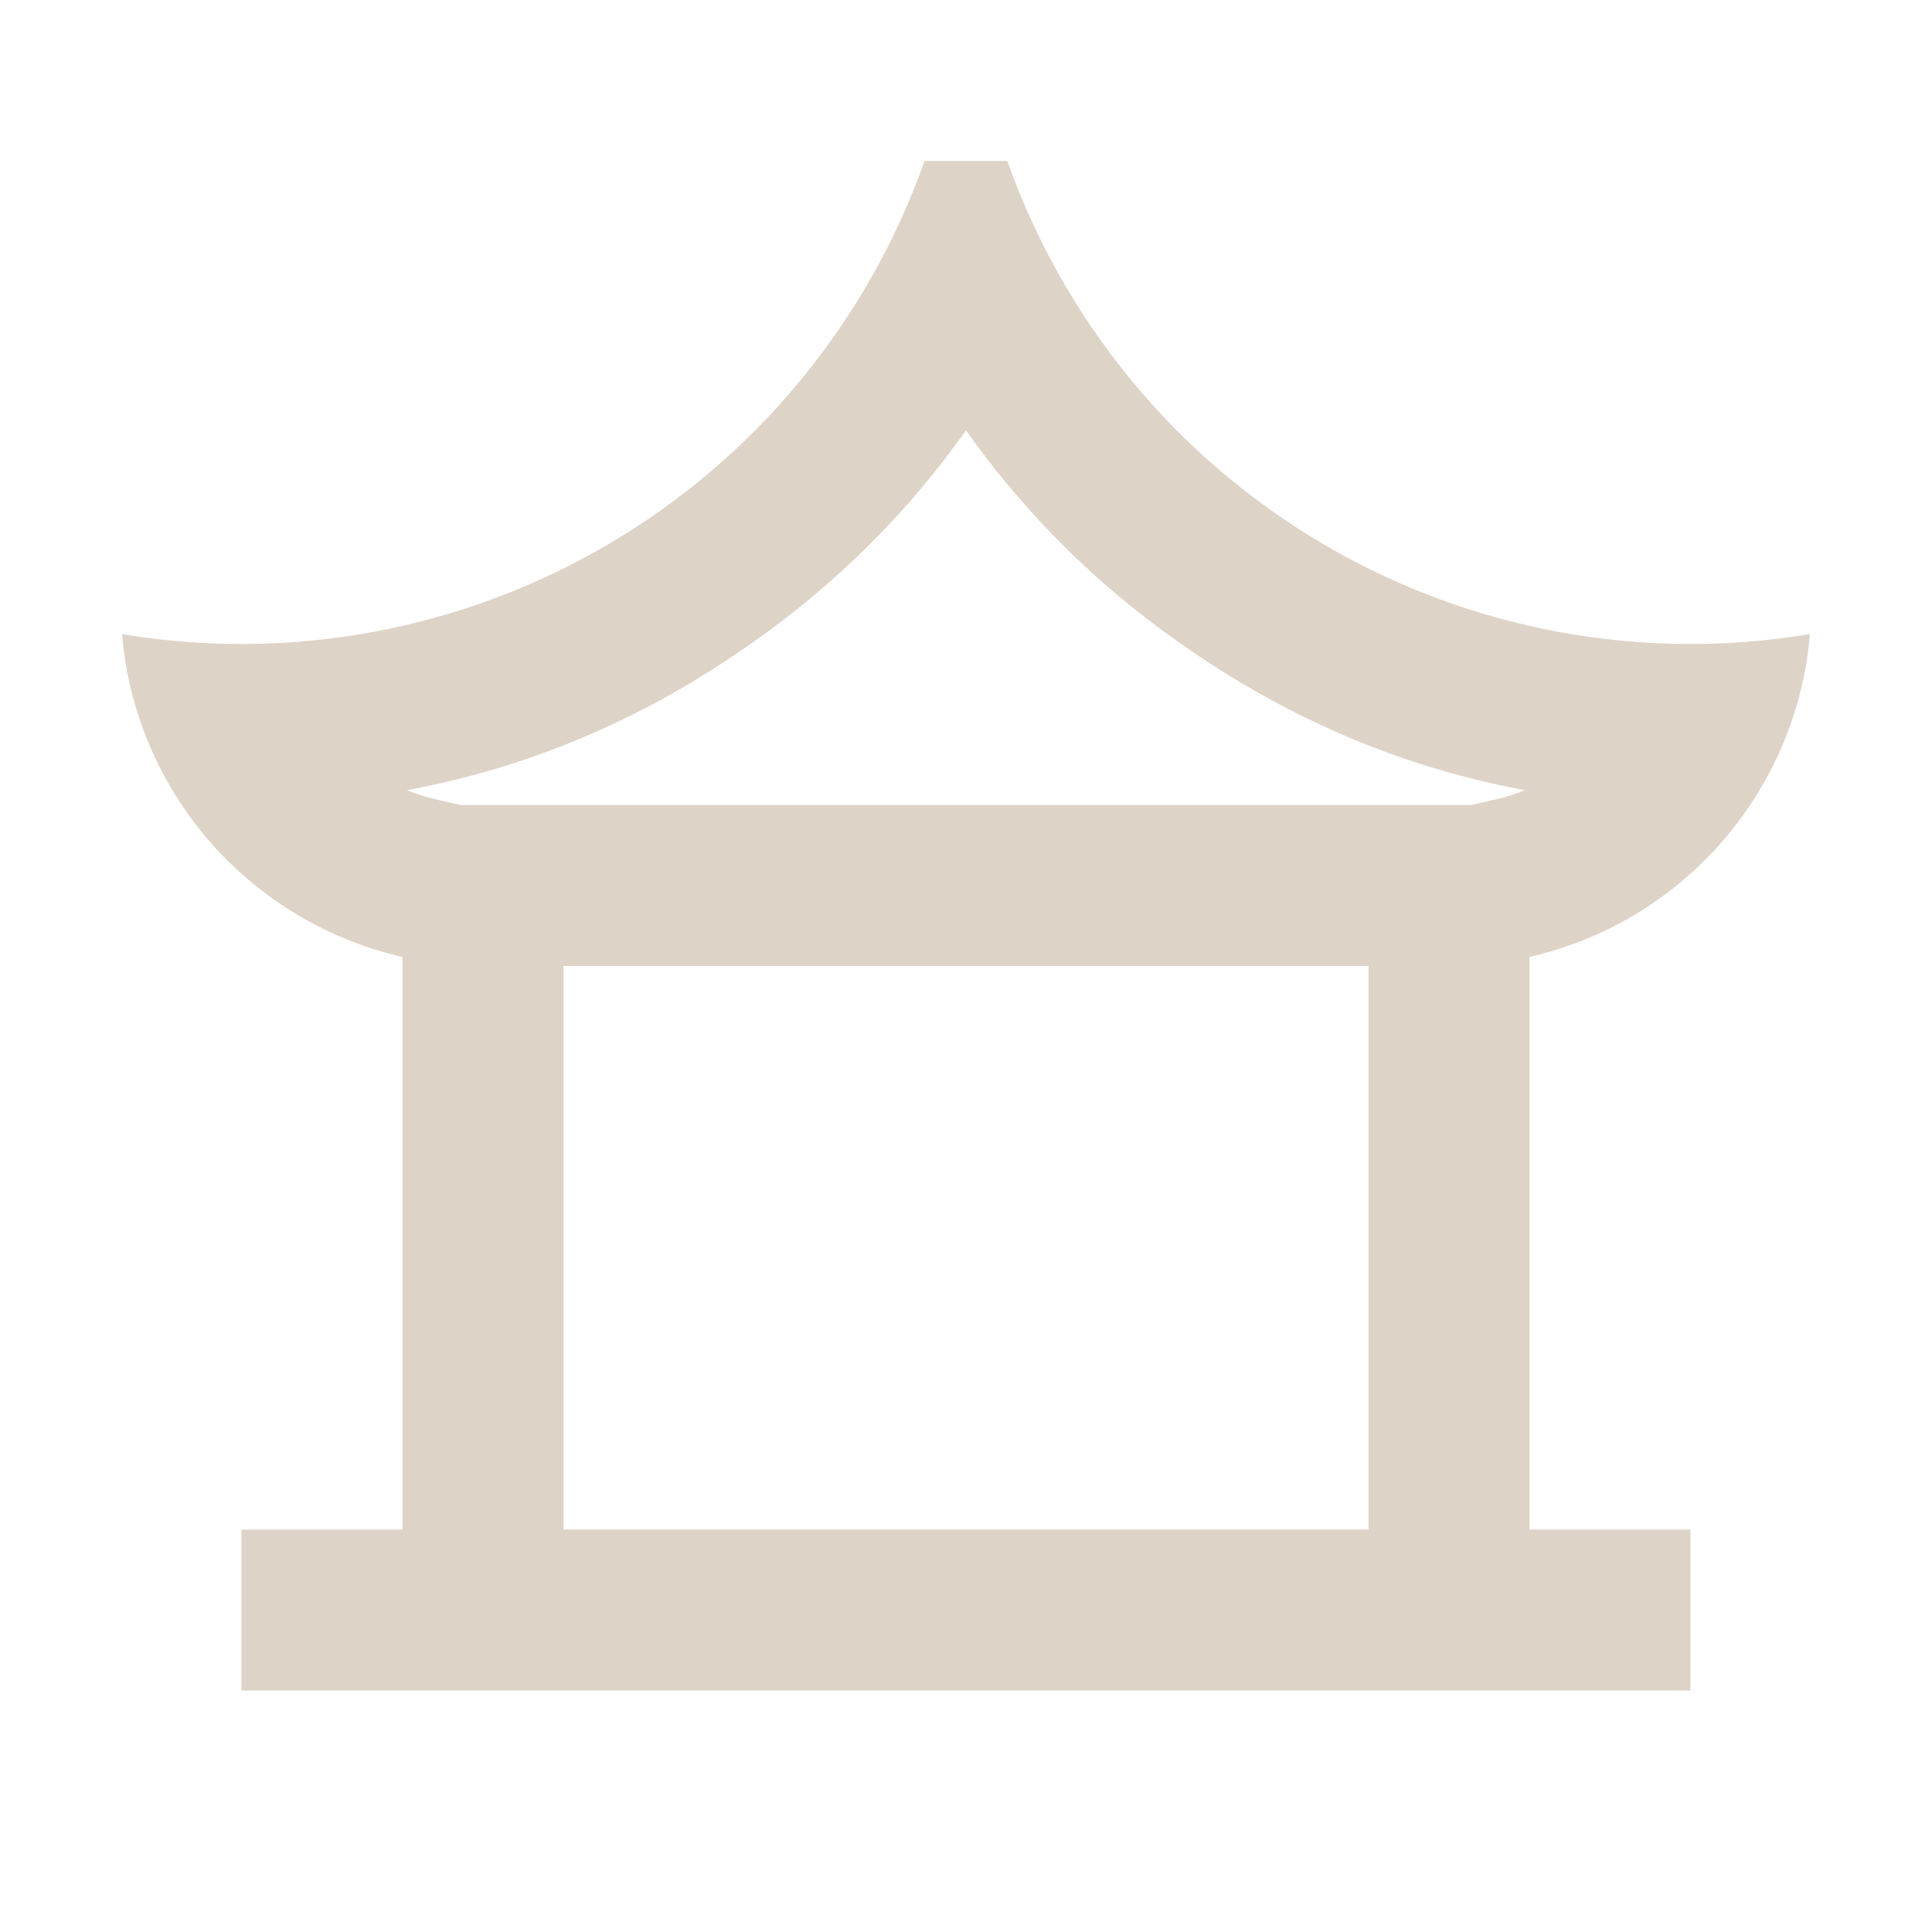 <svg width="64" height="64" viewBox="0 0 64 64" fill="none" xmlns="http://www.w3.org/2000/svg">
<path d="M4.042 21.005C4.255 23.543 5.271 25.947 6.941 27.869C8.611 29.791 10.85 31.133 13.332 31.699V50.669H7.999V56.003H55.999V50.669H50.666V31.699C53.149 31.133 55.387 29.791 57.057 27.869C58.727 25.947 59.743 23.543 59.956 21.005C54.389 21.936 48.672 20.875 43.81 18.009C38.948 15.143 35.251 10.655 33.37 5.333H30.626C28.744 10.655 25.048 15.143 20.186 18.009C15.323 20.875 9.606 21.936 4.039 21.005M45.332 50.667H18.666V32H45.332V50.667ZM49.482 26.496L48.746 26.667H15.252L14.522 26.499C14.165 26.419 13.816 26.311 13.476 26.176C17.576 25.419 21.395 23.787 24.935 21.28C27.676 19.363 30.066 16.986 31.999 14.256C33.931 16.987 36.32 19.364 39.06 21.283C42.603 23.789 46.424 25.42 50.522 26.176C50.183 26.311 49.835 26.419 49.479 26.499" fill="#DED3C7"/>
</svg>
